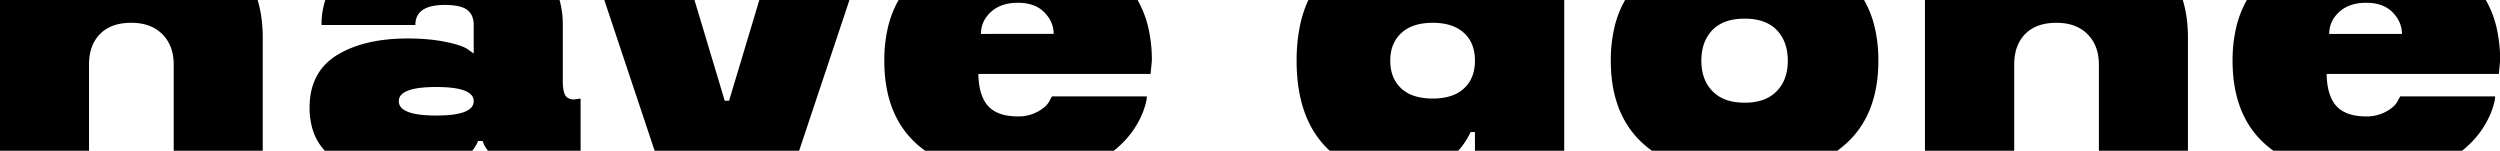<?xml version="1.0" encoding="UTF-8"?> <svg xmlns="http://www.w3.org/2000/svg" id="Слой_1" data-name="Слой 1" viewBox="0 0 3218 194"> <title>Монтажная область 51</title> <path d="M337.79,36a155.41,155.41,0,0,0-6.18-36H-.31V194H114.58V83.15q0-24.93,14.16-39.37A43.6,43.6,0,0,1,139.06,36q12.2-6.64,29.89-6.65,17.14,0,29.34,6.65A46.14,46.14,0,0,1,209,44.06Q223.6,58.77,223.6,83.15V194H338.21V49.53Q338.21,42.55,337.79,36Z"></path> <path d="M739,128q-8.14,0-11.35-5.32t-3.23-18.78V32.15A117.83,117.83,0,0,0,720.27,0H418.75a101,101,0,0,0-4.88,32.15H534.65q0-25.79,37.84-25.78,20.73,0,29,6.44t8.27,19.34V68.86l-6.45-4.48q-6.72-5.61-28-10.09-22.14-4.76-50.44-4.76-56.34,0-91.36,21.57-35,21.87-35,67.26A93.57,93.57,0,0,0,403.18,169a69.22,69.22,0,0,0,14.92,25H607.89a49.73,49.73,0,0,0,7.47-12.48h5.89l1.68,4.48a52.46,52.46,0,0,0,5.2,8H747.35V126.87ZM561.56,112q48.2,0,48.2,18.21,0,18.5-48.2,18.5t-48.2-18.5Q513.36,112,561.56,112Z"></path> <path d="M977.41,0,966.6,36l-28.13,93.67h-5.6L904.74,36,893.93,0H777.87l12,36,44.42,133,8.35,25h186l8.35-25,44.42-133,12-36Z"></path> <path d="M1482.69,78.11a185.74,185.74,0,0,0-4.5-42.11,131.35,131.35,0,0,0-13.93-36H1156.7a131.66,131.66,0,0,0-13.92,36,185.74,185.74,0,0,0-4.5,42.11q0,55.82,26.63,90.89a118.17,118.17,0,0,0,20.17,20.64q2.8,2.25,5.71,4.36h243q4.41-3.51,8.5-7.44A119.11,119.11,0,0,0,1457.71,169a114.39,114.39,0,0,0,13.49-24.76q5-13.17,5-20.17H1354.06l-3.36,6.16q-3.64,7.29-14.86,13.45a51.91,51.91,0,0,1-25.5,6.17q-26.06,0-38.25-13.17T1259.34,95.2H1481Zm-220-34.47a38.22,38.22,0,0,1,.75-7.64q2.33-11.72,12.14-20.66,12.88-11.78,34.75-11.77,21.58,0,33.63,12,9.26,9.24,11.56,20.38a37.78,37.78,0,0,1,.77,7.64Z"></path> <path d="M1684.13,0a151.91,151.91,0,0,0-11.38,36A223.79,223.79,0,0,0,1669,78.11q0,55.26,22,90.89a115.29,115.29,0,0,0,15,19.52q2.73,2.85,5.55,5.48h165.48q1.78-2,3.56-4.08A101.06,101.06,0,0,0,1892.95,170h5.6v24h114.9V0Zm200.13,42.24q14.3,12.89,14.29,35.87,0,22.7-14.15,35.73t-40.21,13q-26.62,0-40.64-13.17t-14-35.59q0-22.41,14.29-35.59A42.23,42.23,0,0,1,1813,36q12.48-6.64,31.21-6.65,18.51,0,31.1,6.65A43.79,43.79,0,0,1,1884.26,42.24Z"></path> <path d="M2413.33,36A131.35,131.35,0,0,0,2399.4,0H2091.84a131.65,131.65,0,0,0-13.92,36,185.74,185.74,0,0,0-4.5,42.11q0,55.68,26.92,90.89a118.78,118.78,0,0,0,19.88,20.36c2,1.6,4,3.14,6,4.64H2365c2.05-1.5,4.06-3,6-4.64A119.09,119.09,0,0,0,2390.9,169q26.93-35.2,26.93-90.89A185.74,185.74,0,0,0,2413.33,36ZM2245.76,24q24.39,0,38.42,12c1,.83,1.89,1.69,2.78,2.6q14.28,14.85,14.29,39.51T2287,117.34q-14.3,14.86-41.2,14.85-27.18,0-41.47-14.85Q2190,102.77,2190,78.11t14.29-39.51c.89-.91,1.82-1.78,2.79-2.6Q2221.12,24,2245.76,24Z"></path> <path d="M2815.9,36a154.85,154.85,0,0,0-6.19-36H2477.8V194h114.89V83.15q0-24.93,14.15-39.37A43.6,43.6,0,0,1,2617.16,36q12.2-6.64,29.9-6.65,17.13,0,29.33,6.65a46.19,46.19,0,0,1,10.74,8.06q14.57,14.71,14.57,39.09V194h114.62V49.53Q2816.32,42.55,2815.9,36Z"></path> <path d="M3218.17,78.11a185.74,185.74,0,0,0-4.5-42.11,131.65,131.65,0,0,0-13.92-36H2892.19a131.66,131.66,0,0,0-13.92,36,185.74,185.74,0,0,0-4.5,42.11q0,55.82,26.63,90.89a117.47,117.47,0,0,0,20.17,20.64c1.86,1.5,3.77,3,5.71,4.36h243q4.39-3.51,8.5-7.44A119.7,119.7,0,0,0,3193.2,169a114.35,114.35,0,0,0,13.48-24.76q5.06-13.17,5.05-20.17H3089.55l-3.37,6.16q-3.64,7.29-14.85,13.45a51.91,51.91,0,0,1-25.5,6.17q-26.06,0-38.25-13.17T2994.83,95.2h221.66Zm-220-34.47a39,39,0,0,1,.74-7.64q2.34-11.72,12.15-20.66Q3024,3.56,3045.83,3.57q21.57,0,33.63,12Q3088.7,24.86,3091,36a37.78,37.78,0,0,1,.77,7.64Z"></path> </svg> 